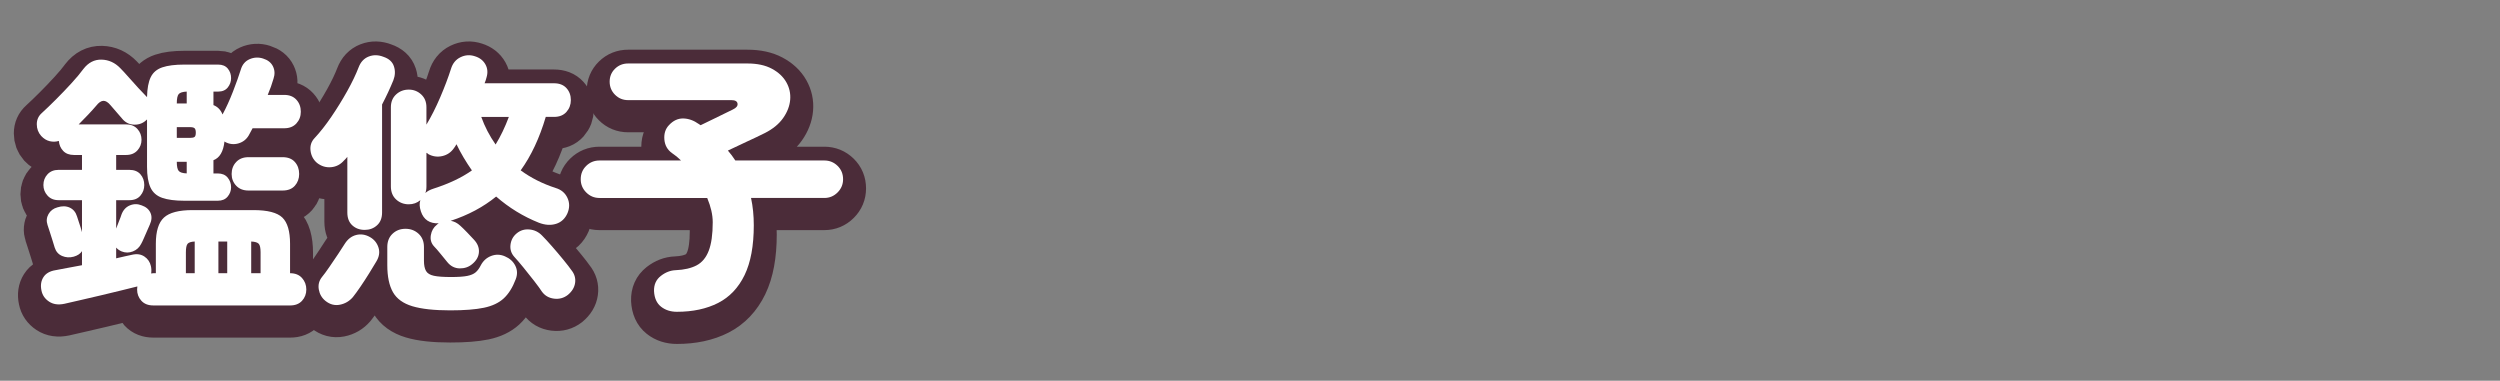 <?xml version="1.0" encoding="utf-8"?>
<!-- Generator: Adobe Illustrator 26.5.0, SVG Export Plug-In . SVG Version: 6.00 Build 0)  -->
<svg version="1.1" id="レイヤー_1" xmlns="http://www.w3.org/2000/svg" xmlns:xlink="http://www.w3.org/1999/xlink" x="0px"
	 y="0px" viewBox="0 0 544.28 82.89" style="enable-background:new 0 0 544.28 82.89;" xml:space="preserve">
<rect x="0" y="0" width="544.28" height="82.89" fill="#808080" stroke="none"/>
<style type="text/css">
	.st0{fill:#4B2C39;stroke:#4B2C39;stroke-width:10;stroke-linecap:round;stroke-linejoin:round;stroke-miterlimit:10;}
	.st1{fill:#FFFFFF;}
</style>
<g>
	<path class="st0" d="M33.39,68.5c-1.12,0-1.99-0.34-2.61-1.02c-0.62-0.68-0.93-1.5-0.93-2.46c0-0.12,0.01-0.24,0.03-0.36
		c0.02-0.12,0.03-0.22,0.03-0.3c-0.96,0.24-2.13,0.53-3.51,0.87c-1.38,0.34-2.83,0.69-4.35,1.05c-1.52,0.36-2.98,0.7-4.38,1.02
		c-1.4,0.32-2.62,0.6-3.66,0.84c-1.32,0.28-2.43,0.12-3.33-0.48s-1.45-1.4-1.65-2.4c-0.24-1.12-0.1-2.09,0.42-2.91
		c0.52-0.82,1.4-1.33,2.64-1.53c0.8-0.16,1.7-0.33,2.7-0.51c1-0.18,2.02-0.37,3.06-0.57v-3.06c-0.36,0.56-0.96,0.96-1.8,1.2
		c-0.88,0.24-1.72,0.19-2.52-0.15c-0.8-0.34-1.34-0.95-1.62-1.83c-0.08-0.32-0.23-0.81-0.45-1.47c-0.22-0.66-0.43-1.32-0.63-1.98
		c-0.2-0.66-0.36-1.15-0.48-1.47c-0.28-0.84-0.21-1.63,0.21-2.37c0.42-0.74,1.07-1.23,1.95-1.47c1-0.32,1.89-0.3,2.67,0.06
		c0.78,0.36,1.31,1,1.59,1.92c0.08,0.28,0.24,0.77,0.48,1.47c0.24,0.7,0.44,1.35,0.6,1.95v-6.96h-5.1c-1,0-1.8-0.33-2.4-0.99
		c-0.6-0.66-0.9-1.43-0.9-2.31c0-0.92,0.3-1.7,0.9-2.34c0.6-0.64,1.4-0.96,2.4-0.96h5.1v-3.24h-1.74c-1,0-1.78-0.29-2.34-0.87
		c-0.56-0.58-0.88-1.31-0.96-2.19c-0.64,0.2-1.3,0.22-1.98,0.06c-0.68-0.16-1.3-0.54-1.86-1.14c-0.64-0.72-0.96-1.57-0.96-2.55
		c0-0.98,0.36-1.79,1.08-2.43c0.92-0.84,1.96-1.84,3.12-3c1.16-1.16,2.28-2.33,3.36-3.51c1.08-1.18,1.94-2.21,2.58-3.09
		c1.08-1.4,2.4-2.08,3.96-2.04c1.56,0.04,2.92,0.66,4.08,1.86c0.48,0.48,1.08,1.13,1.8,1.95c0.72,0.82,1.44,1.62,2.16,2.4
		c0.72,0.78,1.3,1.39,1.74,1.83l0.12,0.12c0.04-1.88,0.31-3.33,0.81-4.35c0.5-1.02,1.34-1.73,2.52-2.13c1.18-0.4,2.77-0.6,4.77-0.6
		h7.38c0.92,0,1.62,0.29,2.1,0.87c0.48,0.58,0.72,1.27,0.72,2.07c0,0.76-0.24,1.44-0.72,2.04c-0.48,0.6-1.18,0.9-2.1,0.9h-1.02v2.94
		c0.92,0.36,1.58,1.04,1.98,2.04c0.8-1.48,1.56-3.15,2.28-5.01c0.72-1.86,1.28-3.43,1.68-4.71c0.32-1.12,0.96-1.89,1.92-2.31
		c0.96-0.42,1.94-0.47,2.94-0.15c1.04,0.32,1.76,0.89,2.16,1.71c0.4,0.82,0.44,1.71,0.12,2.67c-0.32,1.12-0.74,2.3-1.26,3.54h3.6
		c1.12,0,2,0.35,2.64,1.05c0.64,0.7,0.96,1.57,0.96,2.61c0,1-0.32,1.85-0.96,2.55c-0.64,0.7-1.52,1.05-2.64,1.05h-6.9
		c-0.24,0.48-0.52,1-0.84,1.56c-0.52,0.88-1.27,1.46-2.25,1.74c-0.98,0.28-1.93,0.18-2.85-0.3c-0.04-0.04-0.07-0.06-0.09-0.06
		c-0.02,0-0.05-0.02-0.09-0.06c-0.24,2.2-1.04,3.56-2.4,4.08v2.88h0.96c0.92,0,1.63,0.3,2.13,0.9c0.5,0.6,0.75,1.3,0.75,2.1
		c0,0.76-0.25,1.44-0.75,2.04c-0.5,0.6-1.21,0.9-2.13,0.9h-7.32c-2,0-3.6-0.21-4.8-0.63c-1.2-0.42-2.05-1.17-2.55-2.25
		c-0.5-1.08-0.75-2.58-0.75-4.5V28l-0.06,0.06c-0.72,0.72-1.59,1.08-2.61,1.08s-1.87-0.36-2.55-1.08c-0.32-0.36-0.77-0.88-1.35-1.56
		c-0.58-0.68-1.03-1.2-1.35-1.56c-0.56-0.68-1.09-1.01-1.59-0.99c-0.5,0.02-1.03,0.39-1.59,1.11c-0.44,0.52-1,1.14-1.68,1.86
		c-0.68,0.72-1.38,1.44-2.1,2.16h10.32c1.04,0,1.86,0.33,2.46,0.99s0.9,1.45,0.9,2.37c0,0.88-0.3,1.65-0.9,2.31
		c-0.6,0.66-1.42,0.99-2.46,0.99h-2.16v3.24h2.88c1.04,0,1.84,0.32,2.4,0.96c0.56,0.64,0.84,1.42,0.84,2.34
		c0,0.88-0.28,1.65-0.84,2.31c-0.56,0.66-1.36,0.99-2.4,0.99h-2.88v6.18c0.2-0.56,0.42-1.13,0.66-1.71c0.24-0.58,0.4-1.01,0.48-1.29
		c0.36-1,0.97-1.68,1.83-2.04c0.86-0.36,1.73-0.36,2.61,0c0.92,0.32,1.55,0.86,1.89,1.62c0.34,0.76,0.29,1.62-0.15,2.58
		c-0.12,0.28-0.3,0.69-0.54,1.23c-0.24,0.54-0.48,1.09-0.72,1.65c-0.24,0.56-0.44,0.98-0.6,1.26c-0.4,0.8-1.01,1.36-1.83,1.68
		c-0.82,0.32-1.63,0.32-2.43,0c-0.48-0.2-0.88-0.48-1.2-0.84v2.34c0.64-0.16,1.25-0.3,1.83-0.42c0.58-0.12,1.13-0.24,1.65-0.36
		c1.04-0.24,1.93-0.11,2.67,0.39c0.74,0.5,1.21,1.19,1.41,2.07c0.12,0.52,0.14,1.06,0.06,1.62c0.08,0,0.16-0.01,0.24-0.03
		c0.08-0.02,0.16-0.03,0.24-0.03h0.54v-6.42c0-2.72,0.59-4.62,1.77-5.7c1.18-1.08,3.25-1.62,6.21-1.62h13.26
		c3.08,0,5.18,0.54,6.3,1.62c1.12,1.08,1.68,2.98,1.68,5.7v6.42c1.12,0,1.99,0.35,2.61,1.05c0.62,0.7,0.93,1.53,0.93,2.49
		c0,0.96-0.31,1.78-0.93,2.46c-0.62,0.68-1.49,1.02-2.61,1.02H33.39z M38.49,24.52h2.16v-2.58c-0.88,0.04-1.46,0.22-1.74,0.54
		C38.63,22.8,38.49,23.48,38.49,24.52z M38.49,32.02h2.88c0.48,0,0.81-0.07,0.99-0.21c0.18-0.14,0.27-0.45,0.27-0.93
		s-0.09-0.8-0.27-0.96c-0.18-0.16-0.51-0.24-0.99-0.24h-2.88V32.02z M40.65,39.75v-2.52h-2.16c0,1,0.14,1.66,0.42,1.98
		C39.19,39.54,39.77,39.72,40.65,39.75z M40.47,61.48h1.92v-6.9c-0.8,0.04-1.32,0.21-1.56,0.51c-0.24,0.3-0.36,0.91-0.36,1.83V61.48
		z M47.55,61.48h1.92v-6.9h-1.92V61.48z M54.09,43.48c-1.12,0-2.01-0.35-2.67-1.05c-0.66-0.7-0.99-1.55-0.99-2.55
		c0-1.04,0.33-1.91,0.99-2.61c0.66-0.7,1.55-1.05,2.67-1.05h7.44c1.16,0,2.05,0.35,2.67,1.05c0.62,0.7,0.93,1.57,0.93,2.61
		c0,1-0.31,1.85-0.93,2.55c-0.62,0.7-1.51,1.05-2.67,1.05H54.09z M54.69,61.48h2.04v-4.56c0-0.92-0.13-1.53-0.39-1.83
		c-0.26-0.3-0.81-0.47-1.65-0.51V61.48z"/>
	<path class="st0" d="M79.4,52.05c-1.08,0-1.98-0.33-2.7-0.99c-0.72-0.66-1.08-1.59-1.08-2.79V36.15c-0.12,0.16-0.24,0.3-0.36,0.42
		c-0.12,0.12-0.24,0.24-0.36,0.36c-0.76,0.88-1.7,1.37-2.82,1.47c-1.12,0.1-2.14-0.21-3.06-0.93c-0.8-0.68-1.27-1.56-1.41-2.64
		c-0.14-1.08,0.15-2,0.87-2.76c1.2-1.28,2.42-2.83,3.66-4.65c1.24-1.82,2.39-3.68,3.45-5.58c1.06-1.9,1.89-3.63,2.49-5.19
		c0.44-1.16,1.17-1.94,2.19-2.34c1.02-0.4,2.09-0.38,3.21,0.06c1.2,0.4,1.96,1.09,2.28,2.07c0.32,0.98,0.28,1.99-0.12,3.03
		c-0.72,1.76-1.54,3.52-2.46,5.28v23.52c0,1.2-0.37,2.13-1.11,2.79C81.33,51.73,80.44,52.05,79.4,52.05z M70.88,67.53
		c-0.8-0.64-1.29-1.47-1.47-2.49c-0.18-1.02,0.05-1.93,0.69-2.73c0.4-0.48,0.93-1.2,1.59-2.16s1.31-1.92,1.95-2.88
		c0.64-0.96,1.12-1.7,1.44-2.22c0.64-1,1.46-1.63,2.46-1.89c1-0.26,2-0.11,3,0.45c0.92,0.52,1.54,1.28,1.86,2.28
		c0.32,1,0.16,2.02-0.48,3.06c-0.4,0.68-0.91,1.52-1.53,2.52c-0.62,1-1.25,1.97-1.89,2.91c-0.64,0.94-1.2,1.71-1.68,2.31
		c-0.76,0.88-1.7,1.43-2.82,1.65C72.88,68.56,71.84,68.29,70.88,67.53z M98,69.57c-3.48,0-6.22-0.3-8.22-0.9
		c-2-0.6-3.41-1.62-4.23-3.06c-0.82-1.44-1.23-3.4-1.23-5.88v-3.96c0-1.2,0.38-2.16,1.14-2.88c0.76-0.72,1.7-1.08,2.82-1.08
		c1.12,0,2.07,0.36,2.85,1.08c0.78,0.72,1.17,1.68,1.17,2.88v3c0,0.96,0.15,1.7,0.45,2.22c0.3,0.52,0.87,0.87,1.71,1.05
		c0.84,0.18,2.08,0.27,3.72,0.27c1.56,0,2.74-0.08,3.54-0.24c0.8-0.16,1.41-0.42,1.83-0.78s0.79-0.86,1.11-1.5
		c0.52-1,1.28-1.69,2.28-2.07c1-0.38,2-0.35,3,0.09c1.04,0.44,1.79,1.12,2.25,2.04c0.46,0.92,0.49,1.9,0.09,2.94
		c-0.68,1.8-1.55,3.19-2.61,4.17c-1.06,0.98-2.5,1.66-4.32,2.04C103.53,69.38,101.08,69.57,98,69.57z M102.8,59.5
		c-0.76,0.64-1.67,0.95-2.73,0.93c-1.06-0.02-1.95-0.47-2.67-1.35c-0.36-0.44-0.85-1.04-1.47-1.8c-0.62-0.76-1.09-1.3-1.41-1.62
		c-0.64-0.68-0.88-1.5-0.72-2.46c0.16-0.96,0.6-1.72,1.32-2.28c0.12-0.12,0.26-0.22,0.42-0.3c-2,0.08-3.3-0.78-3.9-2.58
		c-0.32-0.96-0.36-1.78-0.12-2.46c-0.72,0.6-1.56,0.9-2.52,0.9c-1.08,0-2-0.35-2.76-1.05c-0.76-0.7-1.14-1.65-1.14-2.85V25.35
		c0-1.16,0.38-2.09,1.14-2.79c0.76-0.7,1.68-1.05,2.76-1.05c1.04,0,1.94,0.35,2.7,1.05c0.76,0.7,1.14,1.63,1.14,2.79v3.78
		c1.04-1.72,2.04-3.7,3-5.94c0.96-2.24,1.74-4.3,2.34-6.18c0.36-1.2,1.05-2.05,2.07-2.55c1.02-0.5,2.07-0.57,3.15-0.21
		c1.04,0.32,1.8,0.91,2.28,1.77c0.48,0.86,0.56,1.81,0.24,2.85c-0.04,0.2-0.1,0.41-0.18,0.63c-0.08,0.22-0.16,0.43-0.24,0.63h15.12
		c1.16,0,2.06,0.35,2.7,1.05c0.64,0.7,0.96,1.57,0.96,2.61c0,1-0.32,1.86-0.96,2.58c-0.64,0.72-1.54,1.08-2.7,1.08h-1.8
		c-1.36,4.6-3.18,8.48-5.46,11.64c2.24,1.64,4.78,2.92,7.62,3.84c1.2,0.36,2.05,1.07,2.55,2.13c0.5,1.06,0.51,2.17,0.03,3.33
		c-0.52,1.2-1.35,1.98-2.49,2.34s-2.39,0.28-3.75-0.24c-3.4-1.36-6.5-3.26-9.3-5.7c-2.8,2.28-6.1,4.04-9.9,5.28
		c0.76,0.12,1.46,0.48,2.1,1.08c0.4,0.36,0.89,0.84,1.47,1.44c0.58,0.6,1.07,1.12,1.47,1.56c0.8,0.84,1.17,1.75,1.11,2.73
		C104.21,57.87,103.72,58.74,102.8,59.5z M92.6,44.02c0.44-0.4,1.04-0.72,1.8-0.96c3.36-1.08,6.14-2.4,8.34-3.96
		c-0.64-0.92-1.24-1.85-1.8-2.79c-0.56-0.94-1.08-1.91-1.56-2.91c-0.08,0.16-0.17,0.31-0.27,0.45c-0.1,0.14-0.19,0.27-0.27,0.39
		c-0.64,0.92-1.49,1.5-2.55,1.74c-1.06,0.24-2.07,0.1-3.03-0.42c-0.08-0.08-0.15-0.14-0.21-0.18c-0.06-0.04-0.13-0.08-0.21-0.12
		v7.32C92.84,43.17,92.76,43.65,92.6,44.02z M107.9,33.46c1.08-1.76,2.04-3.76,2.88-6h-6C105.54,29.58,106.58,31.58,107.9,33.46z
		 M123.62,66.21c-0.88,0.68-1.88,0.95-3,0.81c-1.12-0.14-2-0.65-2.64-1.53c-0.36-0.56-0.92-1.33-1.68-2.31
		c-0.76-0.98-1.54-1.96-2.34-2.94c-0.8-0.98-1.46-1.75-1.98-2.31c-0.68-0.76-0.96-1.64-0.84-2.64c0.12-1,0.56-1.82,1.32-2.46
		c0.8-0.68,1.74-0.97,2.82-0.87c1.08,0.1,2,0.55,2.76,1.35c0.56,0.56,1.27,1.33,2.13,2.31c0.86,0.98,1.69,1.96,2.49,2.94
		c0.8,0.98,1.38,1.73,1.74,2.25c0.68,0.84,0.95,1.76,0.81,2.76C125.07,64.58,124.54,65.45,123.62,66.21z"/>
	<path class="st0" d="M147.37,69.88c-1.36,0-2.51-0.37-3.45-1.11c-0.94-0.74-1.45-1.87-1.53-3.39c-0.04-1.4,0.45-2.5,1.47-3.3
		c1.02-0.8,2.11-1.22,3.27-1.26c1.84-0.08,3.35-0.43,4.53-1.05c1.18-0.62,2.06-1.68,2.64-3.18c0.58-1.5,0.87-3.57,0.87-6.21
		c0-1.6-0.4-3.36-1.2-5.28h-23.46c-1.12,0-2.08-0.4-2.88-1.2c-0.8-0.8-1.2-1.76-1.2-2.88c0-1.16,0.4-2.13,1.2-2.91
		c0.8-0.78,1.76-1.17,2.88-1.17h17.76c-0.6-0.6-1.26-1.14-1.98-1.62c-1-0.72-1.55-1.71-1.65-2.97c-0.1-1.26,0.23-2.29,0.99-3.09
		c0.92-1,1.96-1.49,3.12-1.47c1.16,0.02,2.3,0.43,3.42,1.23l0.36,0.24c0.92-0.44,1.89-0.91,2.91-1.41c1.02-0.5,1.92-0.94,2.7-1.32
		c0.78-0.38,1.25-0.61,1.41-0.69c0.76-0.36,1.1-0.79,1.02-1.29c-0.08-0.5-0.52-0.75-1.32-0.75h-22.5c-1.12,0-2.07-0.39-2.85-1.17
		c-0.78-0.78-1.17-1.73-1.17-2.85c0-1.12,0.39-2.06,1.17-2.82c0.78-0.76,1.73-1.14,2.85-1.14h25.98c2.12,0,3.89,0.38,5.31,1.14
		c1.42,0.76,2.47,1.74,3.15,2.94c0.68,1.2,0.96,2.48,0.84,3.84c-0.12,1.36-0.63,2.68-1.53,3.96c-0.9,1.28-2.21,2.36-3.93,3.24
		c-1.2,0.6-2.5,1.22-3.9,1.86c-1.4,0.64-2.8,1.3-4.2,1.98c0.56,0.64,1.1,1.36,1.62,2.16h19.38c1.12,0,2.08,0.39,2.88,1.17
		c0.8,0.78,1.2,1.75,1.2,2.91c0,1.12-0.4,2.08-1.2,2.88c-0.8,0.8-1.76,1.2-2.88,1.2h-15.96c0.2,0.92,0.35,1.88,0.45,2.88
		c0.1,1,0.15,2.02,0.15,3.06c0,4.48-0.67,8.1-2.01,10.86c-1.34,2.76-3.26,4.78-5.76,6.06C153.84,69.23,150.85,69.88,147.37,69.88z"
		/>
</g>
<g>
	<path class="st1" d="M33.39,66.5c-1.12,0-1.99-0.34-2.61-1.02c-0.62-0.68-0.93-1.5-0.93-2.46c0-0.12,0.01-0.24,0.03-0.36
		c0.02-0.12,0.03-0.22,0.03-0.3c-0.96,0.24-2.13,0.53-3.51,0.87c-1.38,0.34-2.83,0.69-4.35,1.05c-1.52,0.36-2.98,0.7-4.38,1.02
		c-1.4,0.32-2.62,0.6-3.66,0.84c-1.32,0.28-2.43,0.12-3.33-0.48s-1.45-1.4-1.65-2.4c-0.24-1.12-0.1-2.09,0.42-2.91
		c0.52-0.82,1.4-1.33,2.64-1.53c0.8-0.16,1.7-0.33,2.7-0.51c1-0.18,2.02-0.37,3.06-0.57v-3.06c-0.36,0.56-0.96,0.96-1.8,1.2
		c-0.88,0.24-1.72,0.19-2.52-0.15c-0.8-0.34-1.34-0.95-1.62-1.83c-0.08-0.32-0.23-0.81-0.45-1.47c-0.22-0.66-0.43-1.32-0.63-1.98
		c-0.2-0.66-0.36-1.15-0.48-1.47c-0.28-0.84-0.21-1.63,0.21-2.37c0.42-0.74,1.07-1.23,1.95-1.47c1-0.32,1.89-0.3,2.67,0.06
		c0.78,0.36,1.31,1,1.59,1.92c0.08,0.28,0.24,0.77,0.48,1.47c0.24,0.7,0.44,1.35,0.6,1.95v-6.96h-5.1c-1,0-1.8-0.33-2.4-0.99
		c-0.6-0.66-0.9-1.43-0.9-2.31c0-0.92,0.3-1.7,0.9-2.34c0.6-0.64,1.4-0.96,2.4-0.96h5.1v-3.24h-1.74c-1,0-1.78-0.29-2.34-0.87
		c-0.56-0.58-0.88-1.31-0.96-2.19c-0.64,0.2-1.3,0.22-1.98,0.06c-0.68-0.16-1.3-0.54-1.86-1.14c-0.64-0.72-0.96-1.57-0.96-2.55
		c0-0.98,0.36-1.79,1.08-2.43c0.92-0.84,1.96-1.84,3.12-3c1.16-1.16,2.28-2.33,3.36-3.51c1.08-1.18,1.94-2.21,2.58-3.09
		c1.08-1.4,2.4-2.08,3.96-2.04c1.56,0.04,2.92,0.66,4.08,1.86c0.48,0.48,1.08,1.13,1.8,1.95c0.72,0.82,1.44,1.62,2.16,2.4
		c0.72,0.78,1.3,1.39,1.74,1.83l0.12,0.12c0.04-1.88,0.31-3.33,0.81-4.35c0.5-1.02,1.34-1.73,2.52-2.13c1.18-0.4,2.77-0.6,4.77-0.6
		h7.38c0.92,0,1.62,0.29,2.1,0.87c0.48,0.58,0.72,1.27,0.72,2.07c0,0.76-0.24,1.44-0.72,2.04c-0.48,0.6-1.18,0.9-2.1,0.9h-1.02v2.94
		c0.92,0.36,1.58,1.04,1.98,2.04c0.8-1.48,1.56-3.15,2.28-5.01c0.72-1.86,1.28-3.43,1.68-4.71c0.32-1.12,0.96-1.89,1.92-2.31
		c0.96-0.42,1.94-0.47,2.94-0.15c1.04,0.32,1.76,0.89,2.16,1.71c0.4,0.82,0.44,1.71,0.12,2.67c-0.32,1.12-0.74,2.3-1.26,3.54h3.6
		c1.12,0,2,0.35,2.64,1.05c0.64,0.7,0.96,1.57,0.96,2.61c0,1-0.32,1.85-0.96,2.55c-0.64,0.7-1.52,1.05-2.64,1.05h-6.9
		c-0.24,0.48-0.52,1-0.84,1.56c-0.52,0.88-1.27,1.46-2.25,1.74c-0.98,0.28-1.93,0.18-2.85-0.3c-0.04-0.04-0.07-0.06-0.09-0.06
		c-0.02,0-0.05-0.02-0.09-0.06c-0.24,2.2-1.04,3.56-2.4,4.08v2.88h0.96c0.92,0,1.63,0.3,2.13,0.9c0.5,0.6,0.75,1.3,0.75,2.1
		c0,0.76-0.25,1.44-0.75,2.04c-0.5,0.6-1.21,0.9-2.13,0.9h-7.32c-2,0-3.6-0.21-4.8-0.63c-1.2-0.42-2.05-1.17-2.55-2.25
		c-0.5-1.08-0.75-2.58-0.75-4.5V26l-0.06,0.06c-0.72,0.72-1.59,1.08-2.61,1.08s-1.87-0.36-2.55-1.08c-0.32-0.36-0.77-0.88-1.35-1.56
		c-0.58-0.68-1.03-1.2-1.35-1.56c-0.56-0.68-1.09-1.01-1.59-0.99c-0.5,0.02-1.03,0.39-1.59,1.11c-0.44,0.52-1,1.14-1.68,1.86
		c-0.68,0.72-1.38,1.44-2.1,2.16h10.32c1.04,0,1.86,0.33,2.46,0.99s0.9,1.45,0.9,2.37c0,0.88-0.3,1.65-0.9,2.31
		c-0.6,0.66-1.42,0.99-2.46,0.99h-2.16v3.24h2.88c1.04,0,1.84,0.32,2.4,0.96c0.56,0.64,0.84,1.42,0.84,2.34
		c0,0.88-0.28,1.65-0.84,2.31c-0.56,0.66-1.36,0.99-2.4,0.99h-2.88v6.18c0.2-0.56,0.42-1.13,0.66-1.71c0.24-0.58,0.4-1.01,0.48-1.29
		c0.36-1,0.97-1.68,1.83-2.04c0.86-0.36,1.73-0.36,2.61,0c0.92,0.32,1.55,0.86,1.89,1.62c0.34,0.76,0.29,1.62-0.15,2.58
		c-0.12,0.28-0.3,0.69-0.54,1.23c-0.24,0.54-0.48,1.09-0.72,1.65c-0.24,0.56-0.44,0.98-0.6,1.26c-0.4,0.8-1.01,1.36-1.83,1.68
		c-0.82,0.32-1.63,0.32-2.43,0c-0.48-0.2-0.88-0.48-1.2-0.84v2.34c0.64-0.16,1.25-0.3,1.83-0.42c0.58-0.12,1.13-0.24,1.65-0.36
		c1.04-0.24,1.93-0.11,2.67,0.39c0.74,0.5,1.21,1.19,1.41,2.07c0.12,0.52,0.14,1.06,0.06,1.62c0.08,0,0.16-0.01,0.24-0.03
		c0.08-0.02,0.16-0.03,0.24-0.03h0.54v-6.42c0-2.72,0.59-4.62,1.77-5.7c1.18-1.08,3.25-1.62,6.21-1.62h13.26
		c3.08,0,5.18,0.54,6.3,1.62c1.12,1.08,1.68,2.98,1.68,5.7v6.42c1.12,0,1.99,0.35,2.61,1.05c0.62,0.7,0.93,1.53,0.93,2.49
		c0,0.96-0.31,1.78-0.93,2.46c-0.62,0.68-1.49,1.02-2.61,1.02H33.39z M38.49,22.52h2.16v-2.58c-0.88,0.04-1.46,0.22-1.74,0.54
		C38.63,20.8,38.49,21.48,38.49,22.52z M38.49,30.02h2.88c0.48,0,0.81-0.07,0.99-0.21c0.18-0.14,0.27-0.45,0.27-0.93
		s-0.09-0.8-0.27-0.96c-0.18-0.16-0.51-0.24-0.99-0.24h-2.88V30.02z M40.65,37.75v-2.52h-2.16c0,1,0.14,1.66,0.42,1.98
		C39.19,37.54,39.77,37.72,40.65,37.75z M40.47,59.48h1.92v-6.9c-0.8,0.04-1.32,0.21-1.56,0.51c-0.24,0.3-0.36,0.91-0.36,1.83V59.48
		z M47.55,59.48h1.92v-6.9h-1.92V59.48z M54.09,41.48c-1.12,0-2.01-0.35-2.67-1.05c-0.66-0.7-0.99-1.55-0.99-2.55
		c0-1.04,0.33-1.91,0.99-2.61c0.66-0.7,1.55-1.05,2.67-1.05h7.44c1.16,0,2.05,0.35,2.67,1.05c0.62,0.7,0.93,1.57,0.93,2.61
		c0,1-0.31,1.85-0.93,2.55c-0.62,0.7-1.51,1.05-2.67,1.05H54.09z M54.69,59.48h2.04v-4.56c0-0.92-0.13-1.53-0.39-1.83
		c-0.26-0.3-0.81-0.47-1.65-0.51V59.48z"/>
	<path class="st1" d="M79.4,50.05c-1.08,0-1.98-0.33-2.7-0.99c-0.72-0.66-1.08-1.59-1.08-2.79V34.15c-0.12,0.16-0.24,0.3-0.36,0.42
		c-0.12,0.12-0.24,0.24-0.36,0.36c-0.76,0.88-1.7,1.37-2.82,1.47c-1.12,0.1-2.14-0.21-3.06-0.93c-0.8-0.68-1.27-1.56-1.41-2.64
		c-0.14-1.08,0.15-2,0.87-2.76c1.2-1.28,2.42-2.83,3.66-4.65c1.24-1.82,2.39-3.68,3.45-5.58c1.06-1.9,1.89-3.63,2.49-5.19
		c0.44-1.16,1.17-1.94,2.19-2.34c1.02-0.4,2.09-0.38,3.21,0.06c1.2,0.4,1.96,1.09,2.28,2.07c0.32,0.98,0.28,1.99-0.12,3.03
		c-0.72,1.76-1.54,3.52-2.46,5.28v23.52c0,1.2-0.37,2.13-1.11,2.79C81.33,49.73,80.44,50.05,79.4,50.05z M70.88,65.53
		c-0.8-0.64-1.29-1.47-1.47-2.49c-0.18-1.02,0.05-1.93,0.69-2.73c0.4-0.48,0.93-1.2,1.59-2.16s1.31-1.92,1.95-2.88
		c0.64-0.96,1.12-1.7,1.44-2.22c0.64-1,1.46-1.63,2.46-1.89c1-0.26,2-0.11,3,0.45c0.92,0.52,1.54,1.28,1.86,2.28
		c0.32,1,0.16,2.02-0.48,3.06c-0.4,0.68-0.91,1.52-1.53,2.52c-0.62,1-1.25,1.97-1.89,2.91c-0.64,0.94-1.2,1.71-1.68,2.31
		c-0.76,0.88-1.7,1.43-2.82,1.65C72.88,66.56,71.84,66.29,70.88,65.53z M98,67.57c-3.48,0-6.22-0.3-8.22-0.9
		c-2-0.6-3.41-1.62-4.23-3.06c-0.82-1.44-1.23-3.4-1.23-5.88v-3.96c0-1.2,0.38-2.16,1.14-2.88c0.76-0.72,1.7-1.08,2.82-1.08
		c1.12,0,2.07,0.36,2.85,1.08c0.78,0.72,1.17,1.68,1.17,2.88v3c0,0.96,0.15,1.7,0.45,2.22c0.3,0.52,0.87,0.87,1.71,1.05
		c0.84,0.18,2.08,0.27,3.72,0.27c1.56,0,2.74-0.08,3.54-0.24c0.8-0.16,1.41-0.42,1.83-0.78s0.79-0.86,1.11-1.5
		c0.52-1,1.28-1.69,2.28-2.07c1-0.38,2-0.35,3,0.09c1.04,0.44,1.79,1.12,2.25,2.04c0.46,0.92,0.49,1.9,0.09,2.94
		c-0.68,1.8-1.55,3.19-2.61,4.17c-1.06,0.98-2.5,1.66-4.32,2.04C103.53,67.38,101.08,67.57,98,67.57z M102.8,57.5
		c-0.76,0.64-1.67,0.95-2.73,0.93c-1.06-0.02-1.95-0.47-2.67-1.35c-0.36-0.44-0.85-1.04-1.47-1.8c-0.62-0.76-1.09-1.3-1.41-1.62
		c-0.64-0.68-0.88-1.5-0.72-2.46c0.16-0.96,0.6-1.72,1.32-2.28c0.12-0.12,0.26-0.22,0.42-0.3c-2,0.08-3.3-0.78-3.9-2.58
		c-0.32-0.96-0.36-1.78-0.12-2.46c-0.72,0.6-1.56,0.9-2.52,0.9c-1.08,0-2-0.35-2.76-1.05c-0.76-0.7-1.14-1.65-1.14-2.85V23.35
		c0-1.16,0.38-2.09,1.14-2.79c0.76-0.7,1.68-1.05,2.76-1.05c1.04,0,1.94,0.35,2.7,1.05c0.76,0.7,1.14,1.63,1.14,2.79v3.78
		c1.04-1.72,2.04-3.7,3-5.94c0.96-2.24,1.74-4.3,2.34-6.18c0.36-1.2,1.05-2.05,2.07-2.55c1.02-0.5,2.07-0.57,3.15-0.21
		c1.04,0.32,1.8,0.91,2.28,1.77c0.48,0.86,0.56,1.81,0.24,2.85c-0.04,0.2-0.1,0.41-0.18,0.63c-0.08,0.22-0.16,0.43-0.24,0.63h15.12
		c1.16,0,2.06,0.35,2.7,1.05c0.64,0.7,0.96,1.57,0.96,2.61c0,1-0.32,1.86-0.96,2.58c-0.64,0.72-1.54,1.08-2.7,1.08h-1.8
		c-1.36,4.6-3.18,8.48-5.46,11.64c2.24,1.64,4.78,2.92,7.62,3.84c1.2,0.36,2.05,1.07,2.55,2.13c0.5,1.06,0.51,2.17,0.03,3.33
		c-0.52,1.2-1.35,1.98-2.49,2.34s-2.39,0.28-3.75-0.24c-3.4-1.36-6.5-3.26-9.3-5.7c-2.8,2.28-6.1,4.04-9.9,5.28
		c0.76,0.12,1.46,0.48,2.1,1.08c0.4,0.36,0.89,0.84,1.47,1.44c0.58,0.6,1.07,1.12,1.47,1.56c0.8,0.84,1.17,1.75,1.11,2.73
		C104.21,55.87,103.72,56.74,102.8,57.5z M92.6,42.02c0.44-0.4,1.04-0.72,1.8-0.96c3.36-1.08,6.14-2.4,8.34-3.96
		c-0.64-0.92-1.24-1.85-1.8-2.79c-0.56-0.94-1.08-1.91-1.56-2.91c-0.08,0.16-0.17,0.31-0.27,0.45c-0.1,0.14-0.19,0.27-0.27,0.39
		c-0.64,0.92-1.49,1.5-2.55,1.74c-1.06,0.24-2.07,0.1-3.03-0.42c-0.08-0.08-0.15-0.14-0.21-0.18c-0.06-0.04-0.13-0.08-0.21-0.12
		v7.32C92.84,41.17,92.76,41.65,92.6,42.02z M107.9,31.46c1.08-1.76,2.04-3.76,2.88-6h-6C105.54,27.58,106.58,29.58,107.9,31.46z
		 M123.62,64.21c-0.88,0.68-1.88,0.95-3,0.81c-1.12-0.14-2-0.65-2.64-1.53c-0.36-0.56-0.92-1.33-1.68-2.31
		c-0.76-0.98-1.54-1.96-2.34-2.94c-0.8-0.98-1.46-1.75-1.98-2.31c-0.68-0.76-0.96-1.64-0.84-2.64c0.12-1,0.56-1.82,1.32-2.46
		c0.8-0.68,1.74-0.97,2.82-0.87c1.08,0.1,2,0.55,2.76,1.35c0.56,0.56,1.27,1.33,2.13,2.31c0.86,0.98,1.69,1.96,2.49,2.94
		c0.8,0.98,1.38,1.73,1.74,2.25c0.68,0.84,0.95,1.76,0.81,2.76C125.07,62.58,124.54,63.45,123.62,64.21z"/>
	<path class="st1" d="M147.37,67.88c-1.36,0-2.51-0.37-3.45-1.11c-0.94-0.74-1.45-1.87-1.53-3.39c-0.04-1.4,0.45-2.5,1.47-3.3
		c1.02-0.8,2.11-1.22,3.27-1.26c1.84-0.08,3.35-0.43,4.53-1.05c1.18-0.62,2.06-1.68,2.64-3.18c0.58-1.5,0.87-3.57,0.87-6.21
		c0-1.6-0.4-3.36-1.2-5.28h-23.46c-1.12,0-2.08-0.4-2.88-1.2c-0.8-0.8-1.2-1.76-1.2-2.88c0-1.16,0.4-2.13,1.2-2.91
		c0.8-0.78,1.76-1.17,2.88-1.17h17.76c-0.6-0.6-1.26-1.14-1.98-1.62c-1-0.72-1.55-1.71-1.65-2.97c-0.1-1.26,0.23-2.29,0.99-3.09
		c0.92-1,1.96-1.49,3.12-1.47c1.16,0.02,2.3,0.43,3.42,1.23l0.36,0.24c0.92-0.44,1.89-0.91,2.91-1.41c1.02-0.5,1.92-0.94,2.7-1.32
		c0.78-0.38,1.25-0.61,1.41-0.69c0.76-0.36,1.1-0.79,1.02-1.29c-0.08-0.5-0.52-0.75-1.32-0.75h-22.5c-1.12,0-2.07-0.39-2.85-1.17
		c-0.78-0.78-1.17-1.73-1.17-2.85c0-1.12,0.39-2.06,1.17-2.82c0.78-0.76,1.73-1.14,2.85-1.14h25.98c2.12,0,3.89,0.38,5.31,1.14
		c1.42,0.76,2.47,1.74,3.15,2.94c0.68,1.2,0.96,2.48,0.84,3.84c-0.12,1.36-0.63,2.68-1.53,3.96c-0.9,1.28-2.21,2.36-3.93,3.24
		c-1.2,0.6-2.5,1.22-3.9,1.86c-1.4,0.64-2.8,1.3-4.2,1.98c0.56,0.64,1.1,1.36,1.62,2.16h19.38c1.12,0,2.08,0.39,2.88,1.17
		c0.8,0.78,1.2,1.75,1.2,2.91c0,1.12-0.4,2.08-1.2,2.88c-0.8,0.8-1.76,1.2-2.88,1.2h-15.96c0.2,0.92,0.35,1.88,0.45,2.88
		c0.1,1,0.15,2.02,0.15,3.06c0,4.48-0.67,8.1-2.01,10.86c-1.34,2.76-3.26,4.78-5.76,6.06C153.84,67.23,150.85,67.88,147.37,67.88z"
		/>
</g>
</svg>
